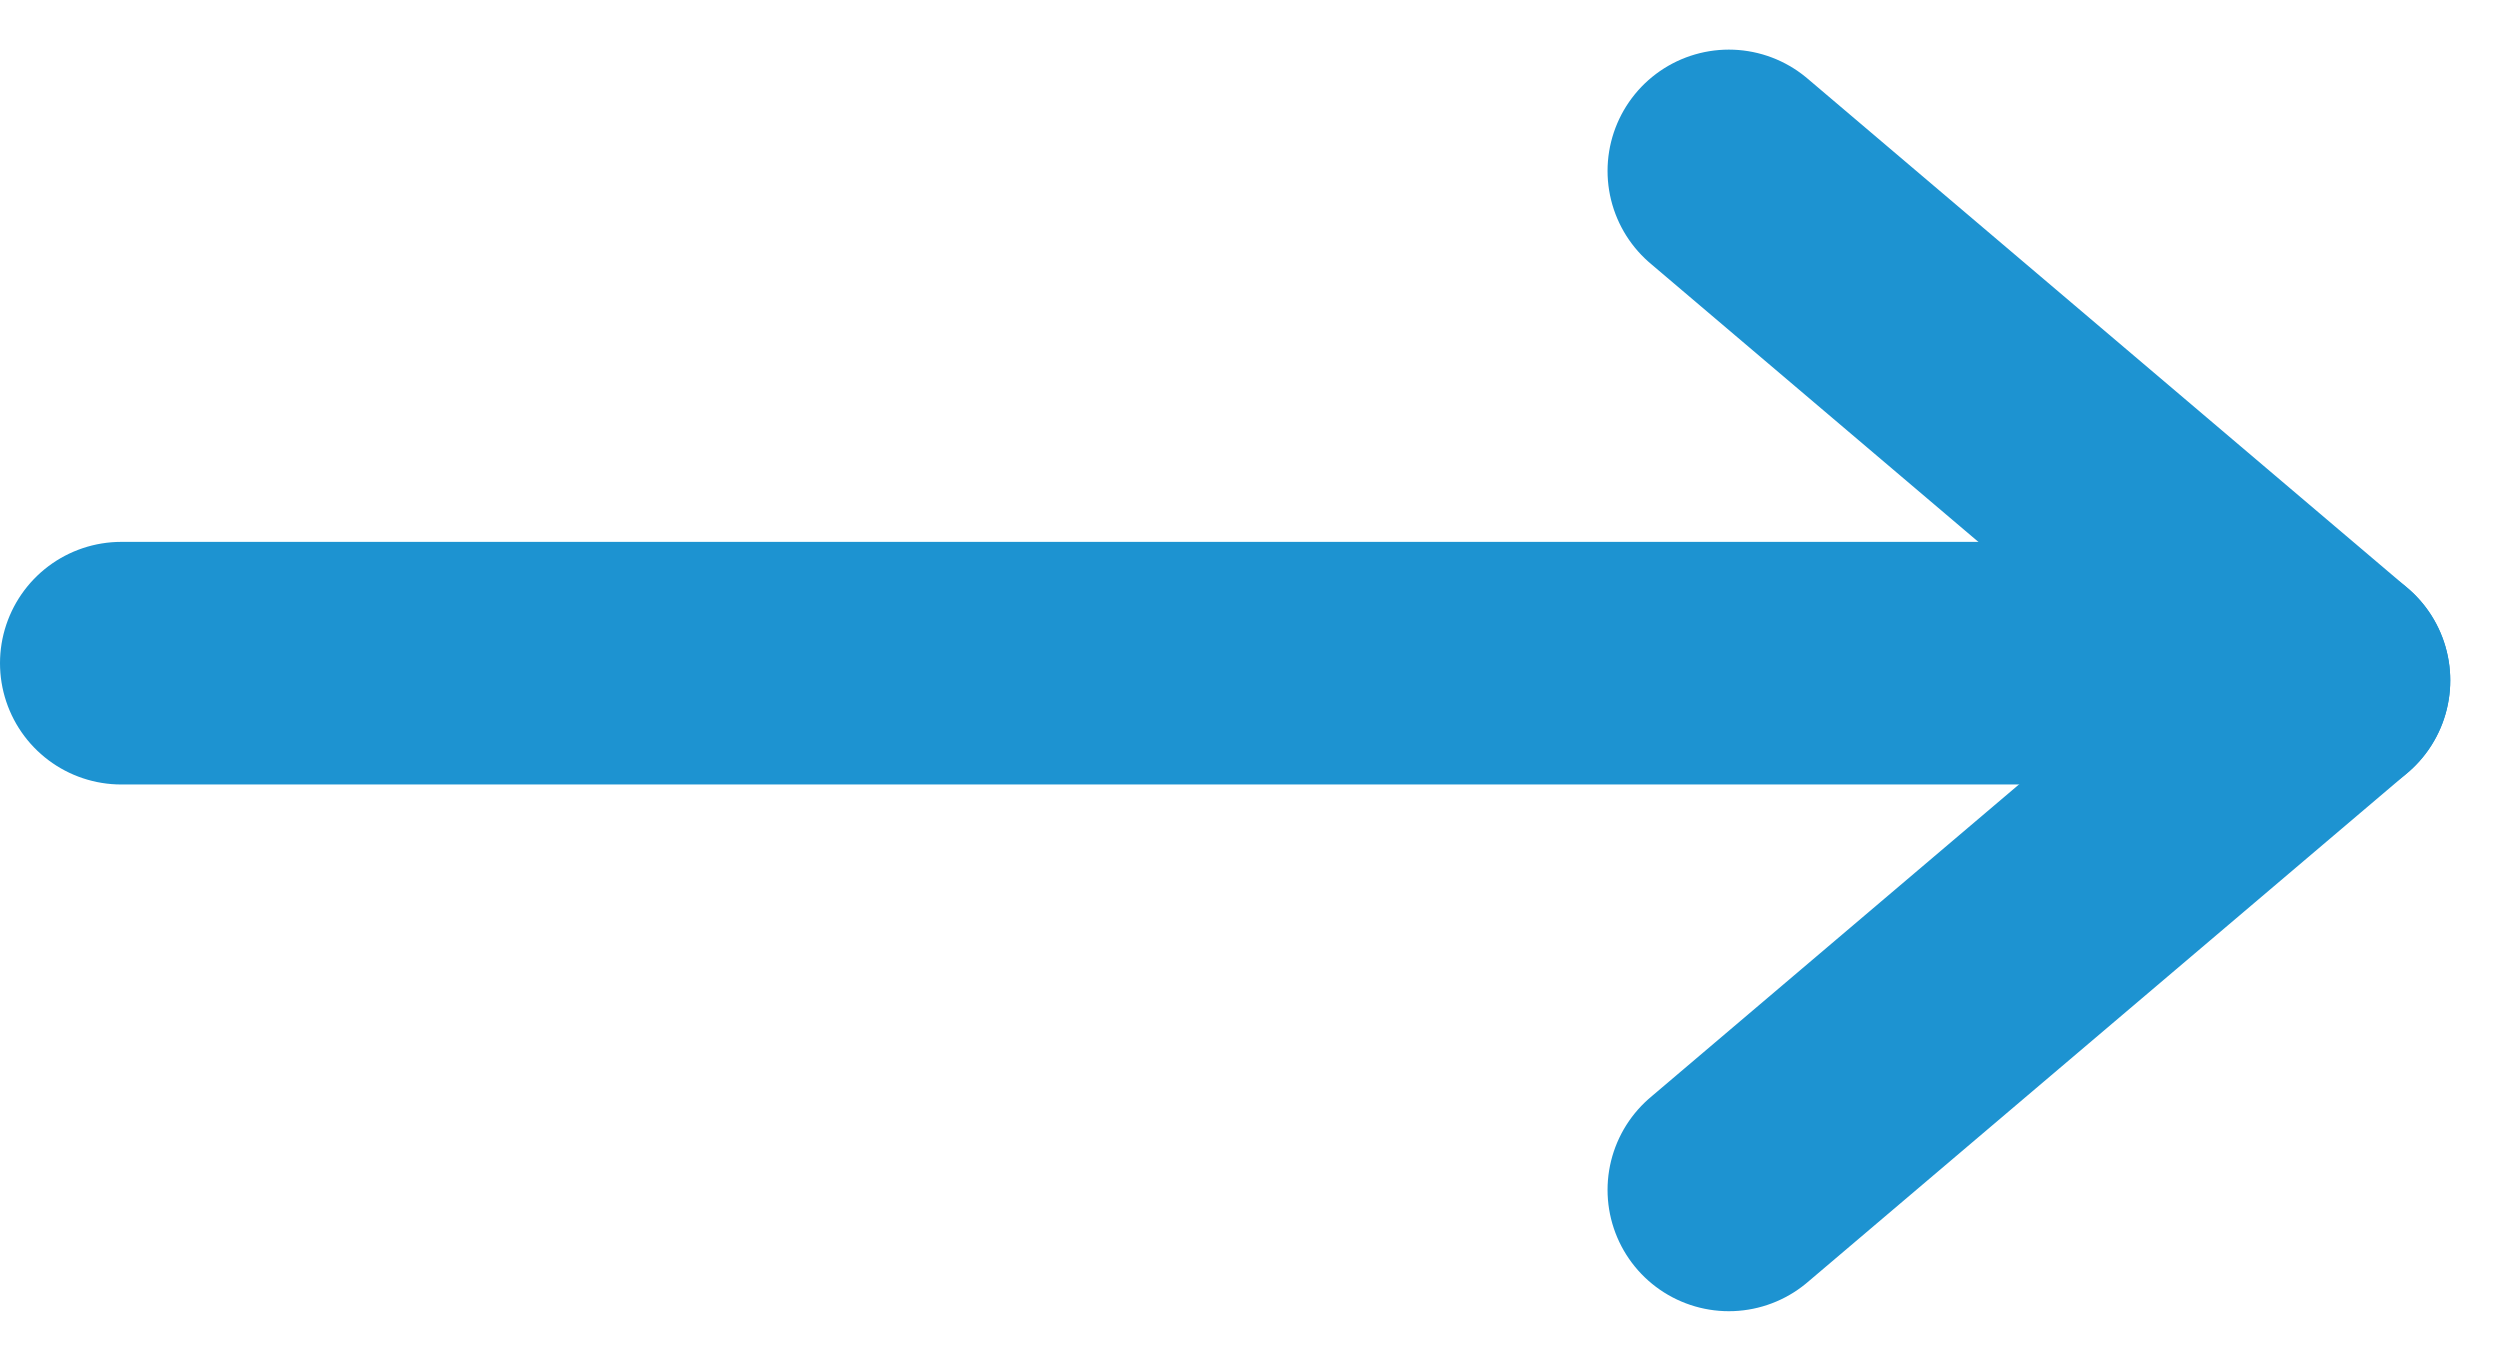 <svg xmlns="http://www.w3.org/2000/svg" width="20.609" height="11.219" viewBox="0 0 20.609 11.219">
  <g id="Group_279" data-name="Group 279" transform="translate(-135.337 -2819.577)">
    <g id="Group_138" data-name="Group 138" transform="translate(149.589 2820.986)">
      <line id="Line_1" data-name="Line 1" x1="4.2" y2="4.947" transform="translate(4.947) rotate(90)" fill="none" stroke="#1d93d1" stroke-linecap="round" stroke-width="2"/>
      <line id="Line_2" data-name="Line 2" x2="4.2" y2="4.947" transform="translate(4.947 4.2) rotate(90)" fill="none" stroke="#1d93d1" stroke-linecap="round" stroke-width="2"/>
    </g>
    <line id="Line_16" data-name="Line 16" x2="18.016" transform="translate(136.337 2825.044)" fill="none" stroke="#1d93d1" stroke-linecap="round" stroke-width="2"/>
  </g>
</svg>
